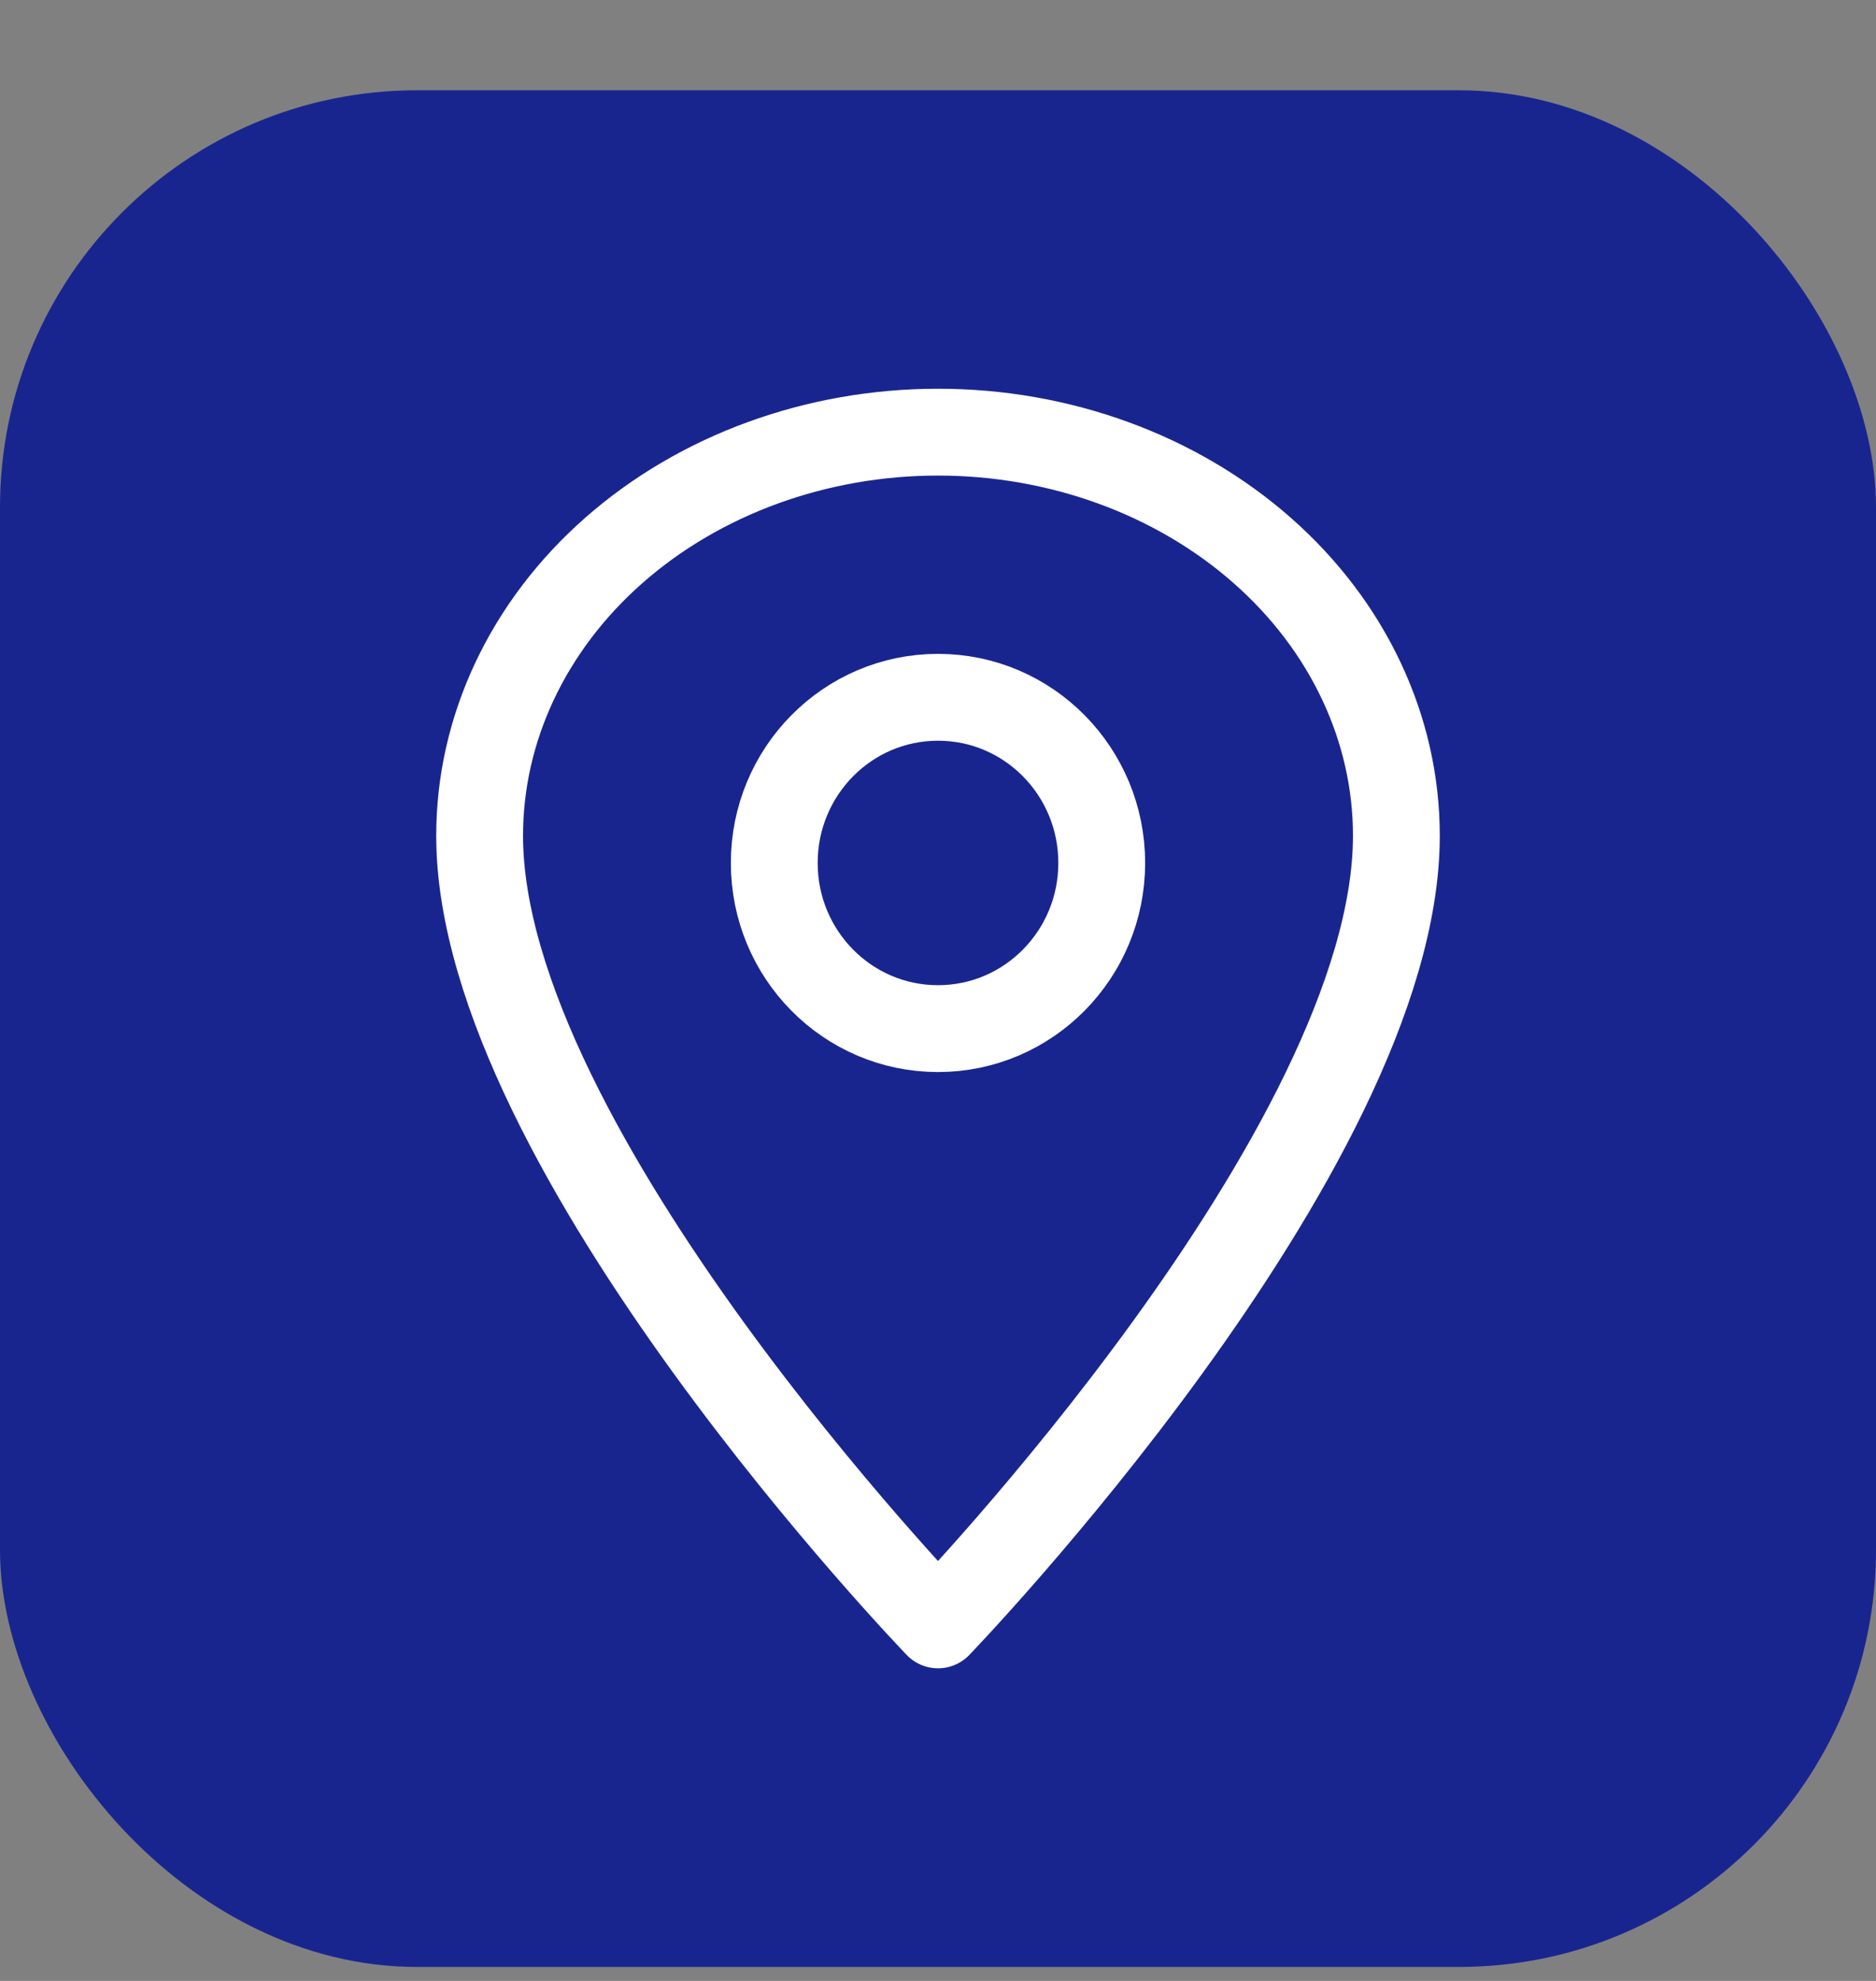 <svg fill="none" viewBox="0 0 18 19" xmlns="http://www.w3.org/2000/svg">
    <rect x="0" y="0" width="18" height="19" fill="#808080" stroke="none"/>
    <rect y=".866" width="18" height="18" rx="4" fill="#19258F"/>
    <path d="m13.398 8.016c0 3.01-4.398 7.569-4.398 7.569s-4.398-4.559-4.398-7.569c0-1.026 0.463-2.011 1.288-2.737 0.825-0.726 1.944-1.134 3.11-1.134 1.167 0 2.285 0.408 3.11 1.134 0.825 0.726 1.288 1.71 1.288 2.737z" stroke="#fff" stroke-linecap="round" stroke-linejoin="round" stroke-width=".833"/>
    <path d="m9 9.866c0.868 0 1.571-0.711 1.571-1.589s-0.703-1.589-1.571-1.589-1.571 0.711-1.571 1.589 0.703 1.589 1.571 1.589z" fill="#19258F" stroke="#fff" stroke-linecap="round" stroke-linejoin="round" stroke-width=".833"/>
</svg>
